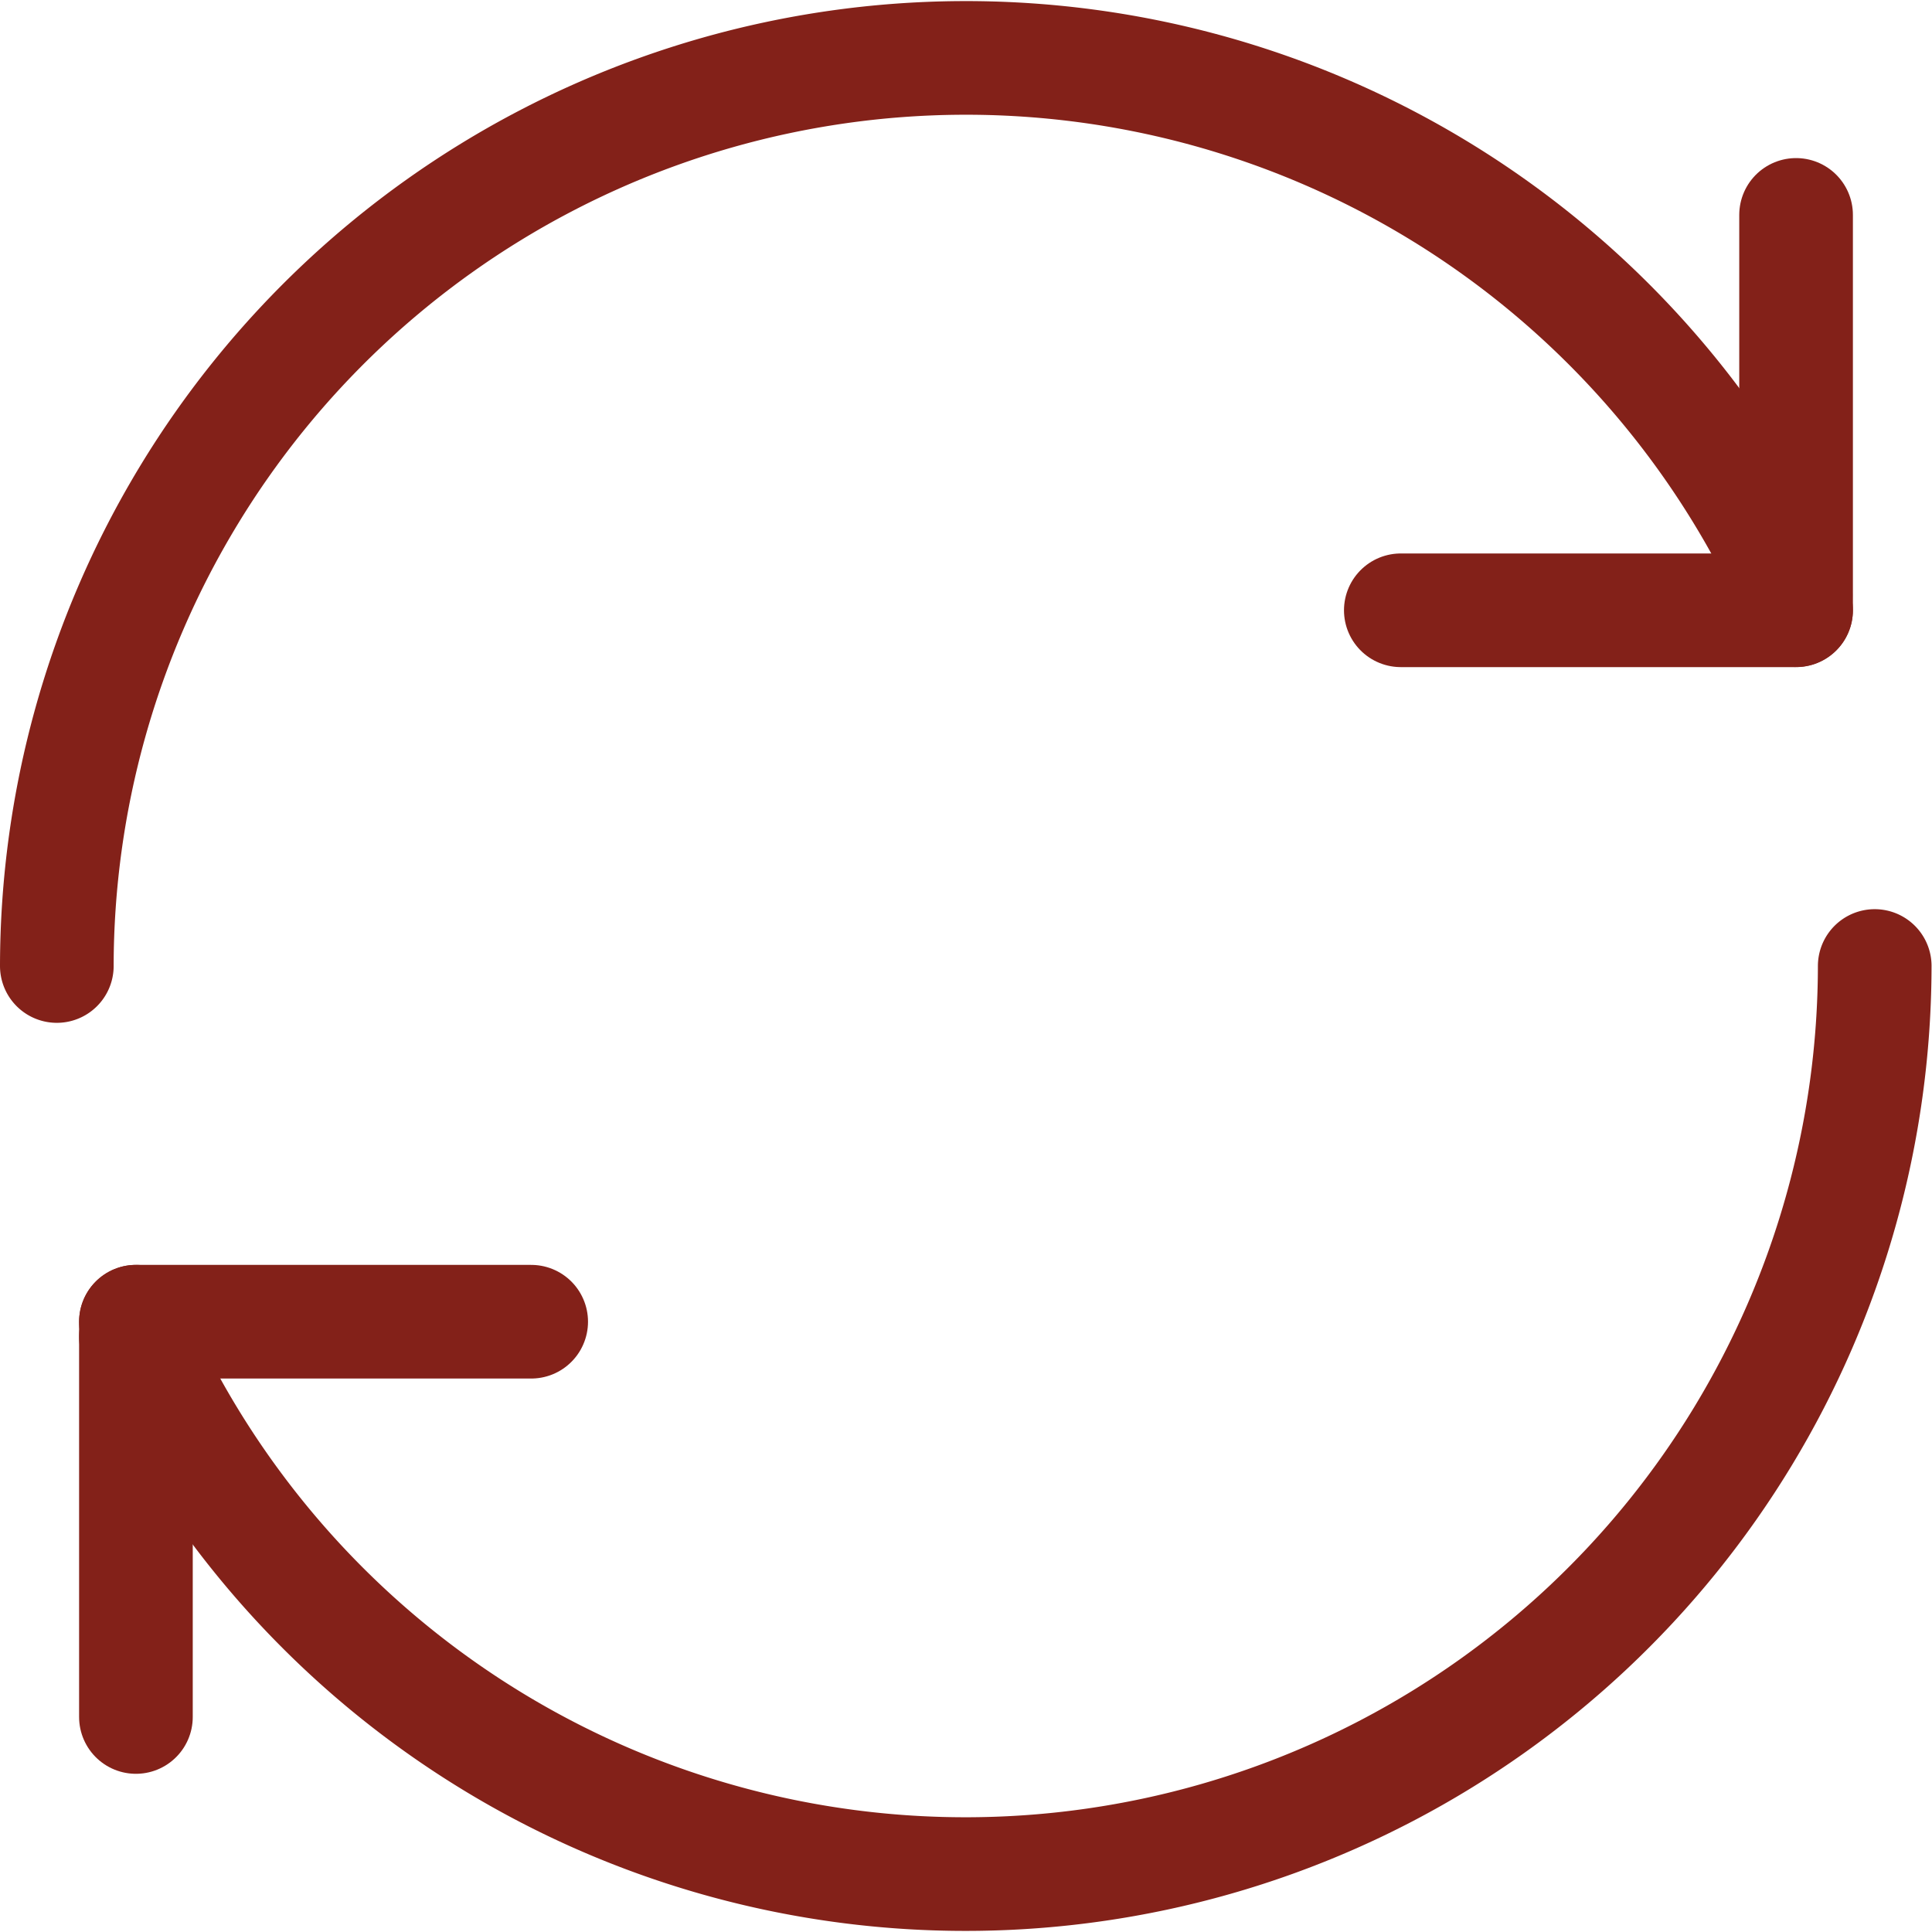 <svg viewBox="0 0 17 17" height="17" width="17" xmlns="http://www.w3.org/2000/svg" data-name="Group 15" id="Group_15">
  <path stroke-width="1" stroke-linejoin="round" stroke-linecap="round" stroke="#832119" fill="none" d="M.5,8.5A8,8,0,0,1,15.8,5.237" data-name="Path 10" id="Path_10"></path>
  <line stroke-width="1" stroke-linejoin="round" stroke-linecap="round" stroke="#832119" fill="none" transform="translate(15.804 1.891)" y2="3.478" data-name="Line 2" id="Line_2"></line>
  <line stroke-width="1" stroke-linejoin="round" stroke-linecap="round" stroke="#832119" fill="none" transform="translate(12.326 5.37)" x2="3.478" data-name="Line 3" id="Line_3"></line>
  <path stroke-width="1" stroke-linejoin="round" stroke-linecap="round" stroke="#832119" fill="none" transform="translate(-0.304 -3.5)" d="M1.5,15.263A8,8,0,0,0,16.8,12" data-name="Path 11" id="Path_11"></path>
  <line stroke-width="1" stroke-linejoin="round" stroke-linecap="round" stroke="#832119" fill="none" transform="translate(1.196 11.63)" y1="3.478" data-name="Line 4" id="Line_4"></line>
  <line stroke-width="1" stroke-linejoin="round" stroke-linecap="round" stroke="#832119" fill="none" transform="translate(1.196 11.63)" x1="3.478" data-name="Line 5" id="Line_5"></line>
</svg>
